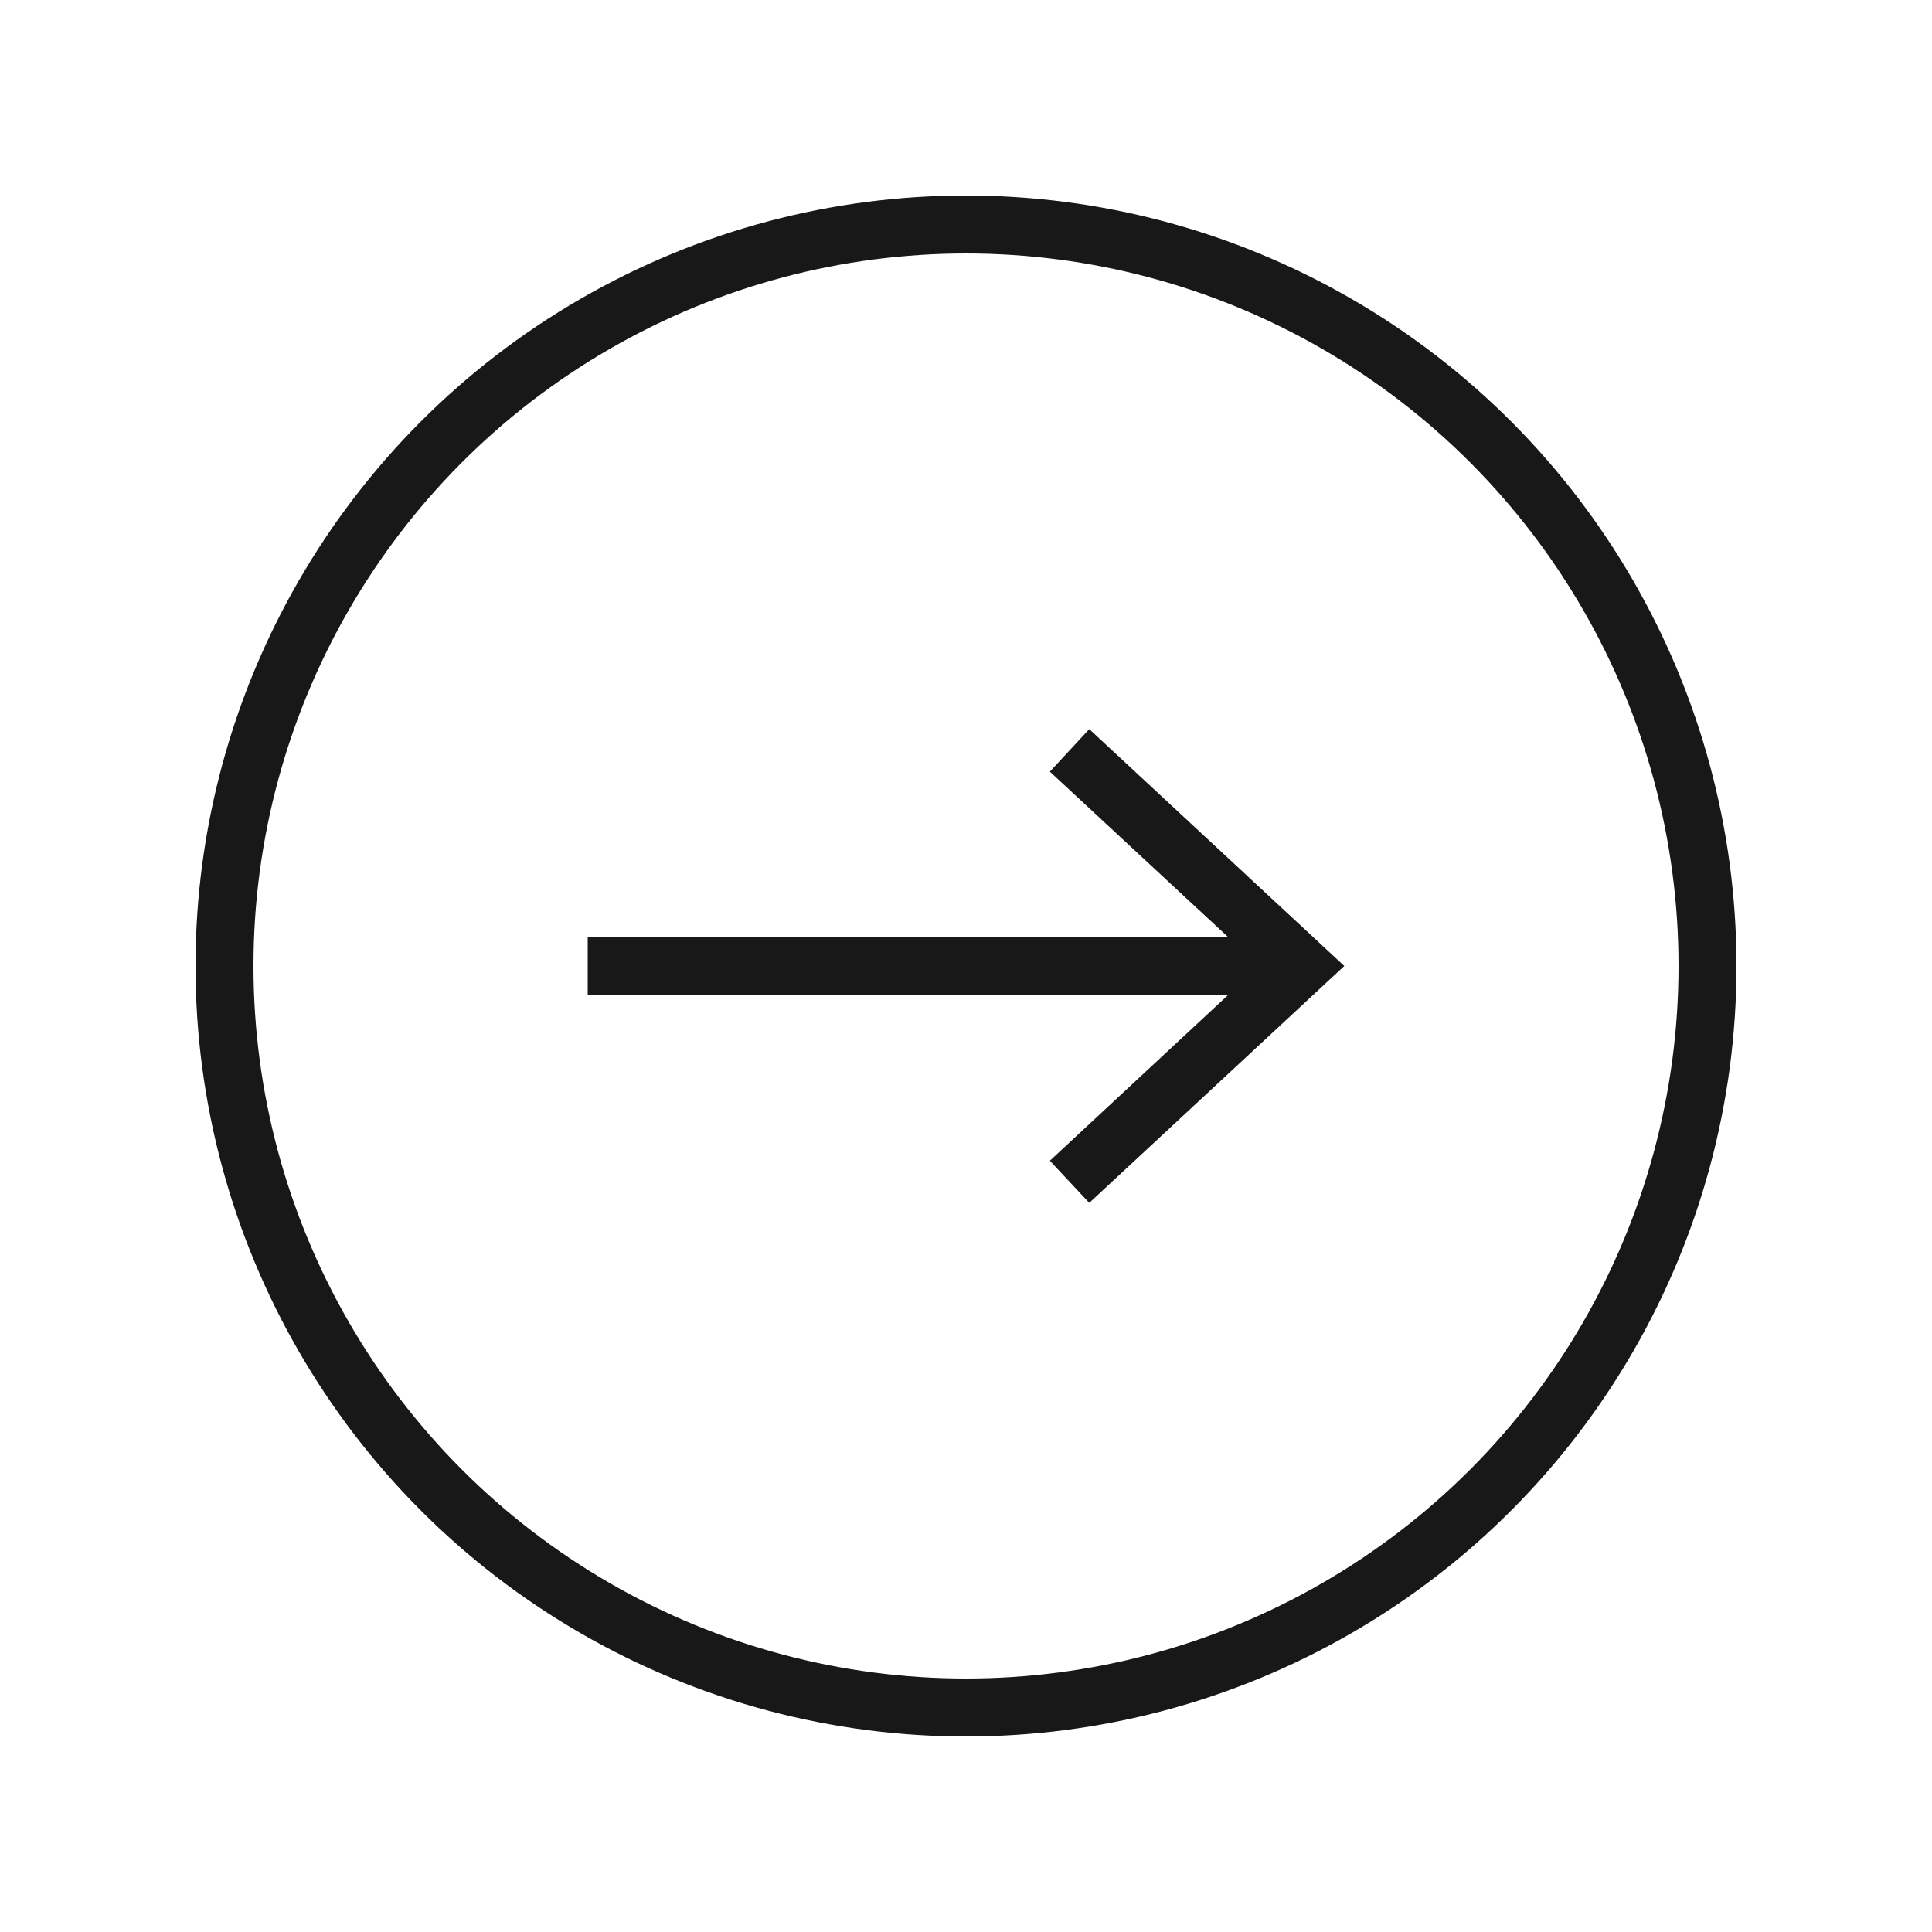 <?xml version="1.0" encoding="utf-8"?>
<!-- Generator: Adobe Illustrator 27.0.0, SVG Export Plug-In . SVG Version: 6.00 Build 0)  -->
<svg version="1.1" id="Layer_1" xmlns="http://www.w3.org/2000/svg" xmlns:xlink="http://www.w3.org/1999/xlink" x="0px" y="0px"
	 viewBox="0 0 50 50" style="enable-background:new 0 0 50 50;" xml:space="preserve">
<style type="text/css">
	.st0{fill:none;stroke:#181818;stroke-width:1.5;stroke-miterlimit:10;}
	.st1{fill:#181818;}
</style>
<g>
	<circle class="st0" cx="25" cy="25" r="19.19"/>
	<g>
		<g>
			<line class="st0" x1="15.21" y1="25" x2="33.16" y2="25"/>
			<g>
				<polygon class="st1" points="28.19,31.13 27.17,30.04 32.59,25 27.17,19.97 28.19,18.87 34.79,25 				"/>
			</g>
		</g>
	</g>
</g>
</svg>

